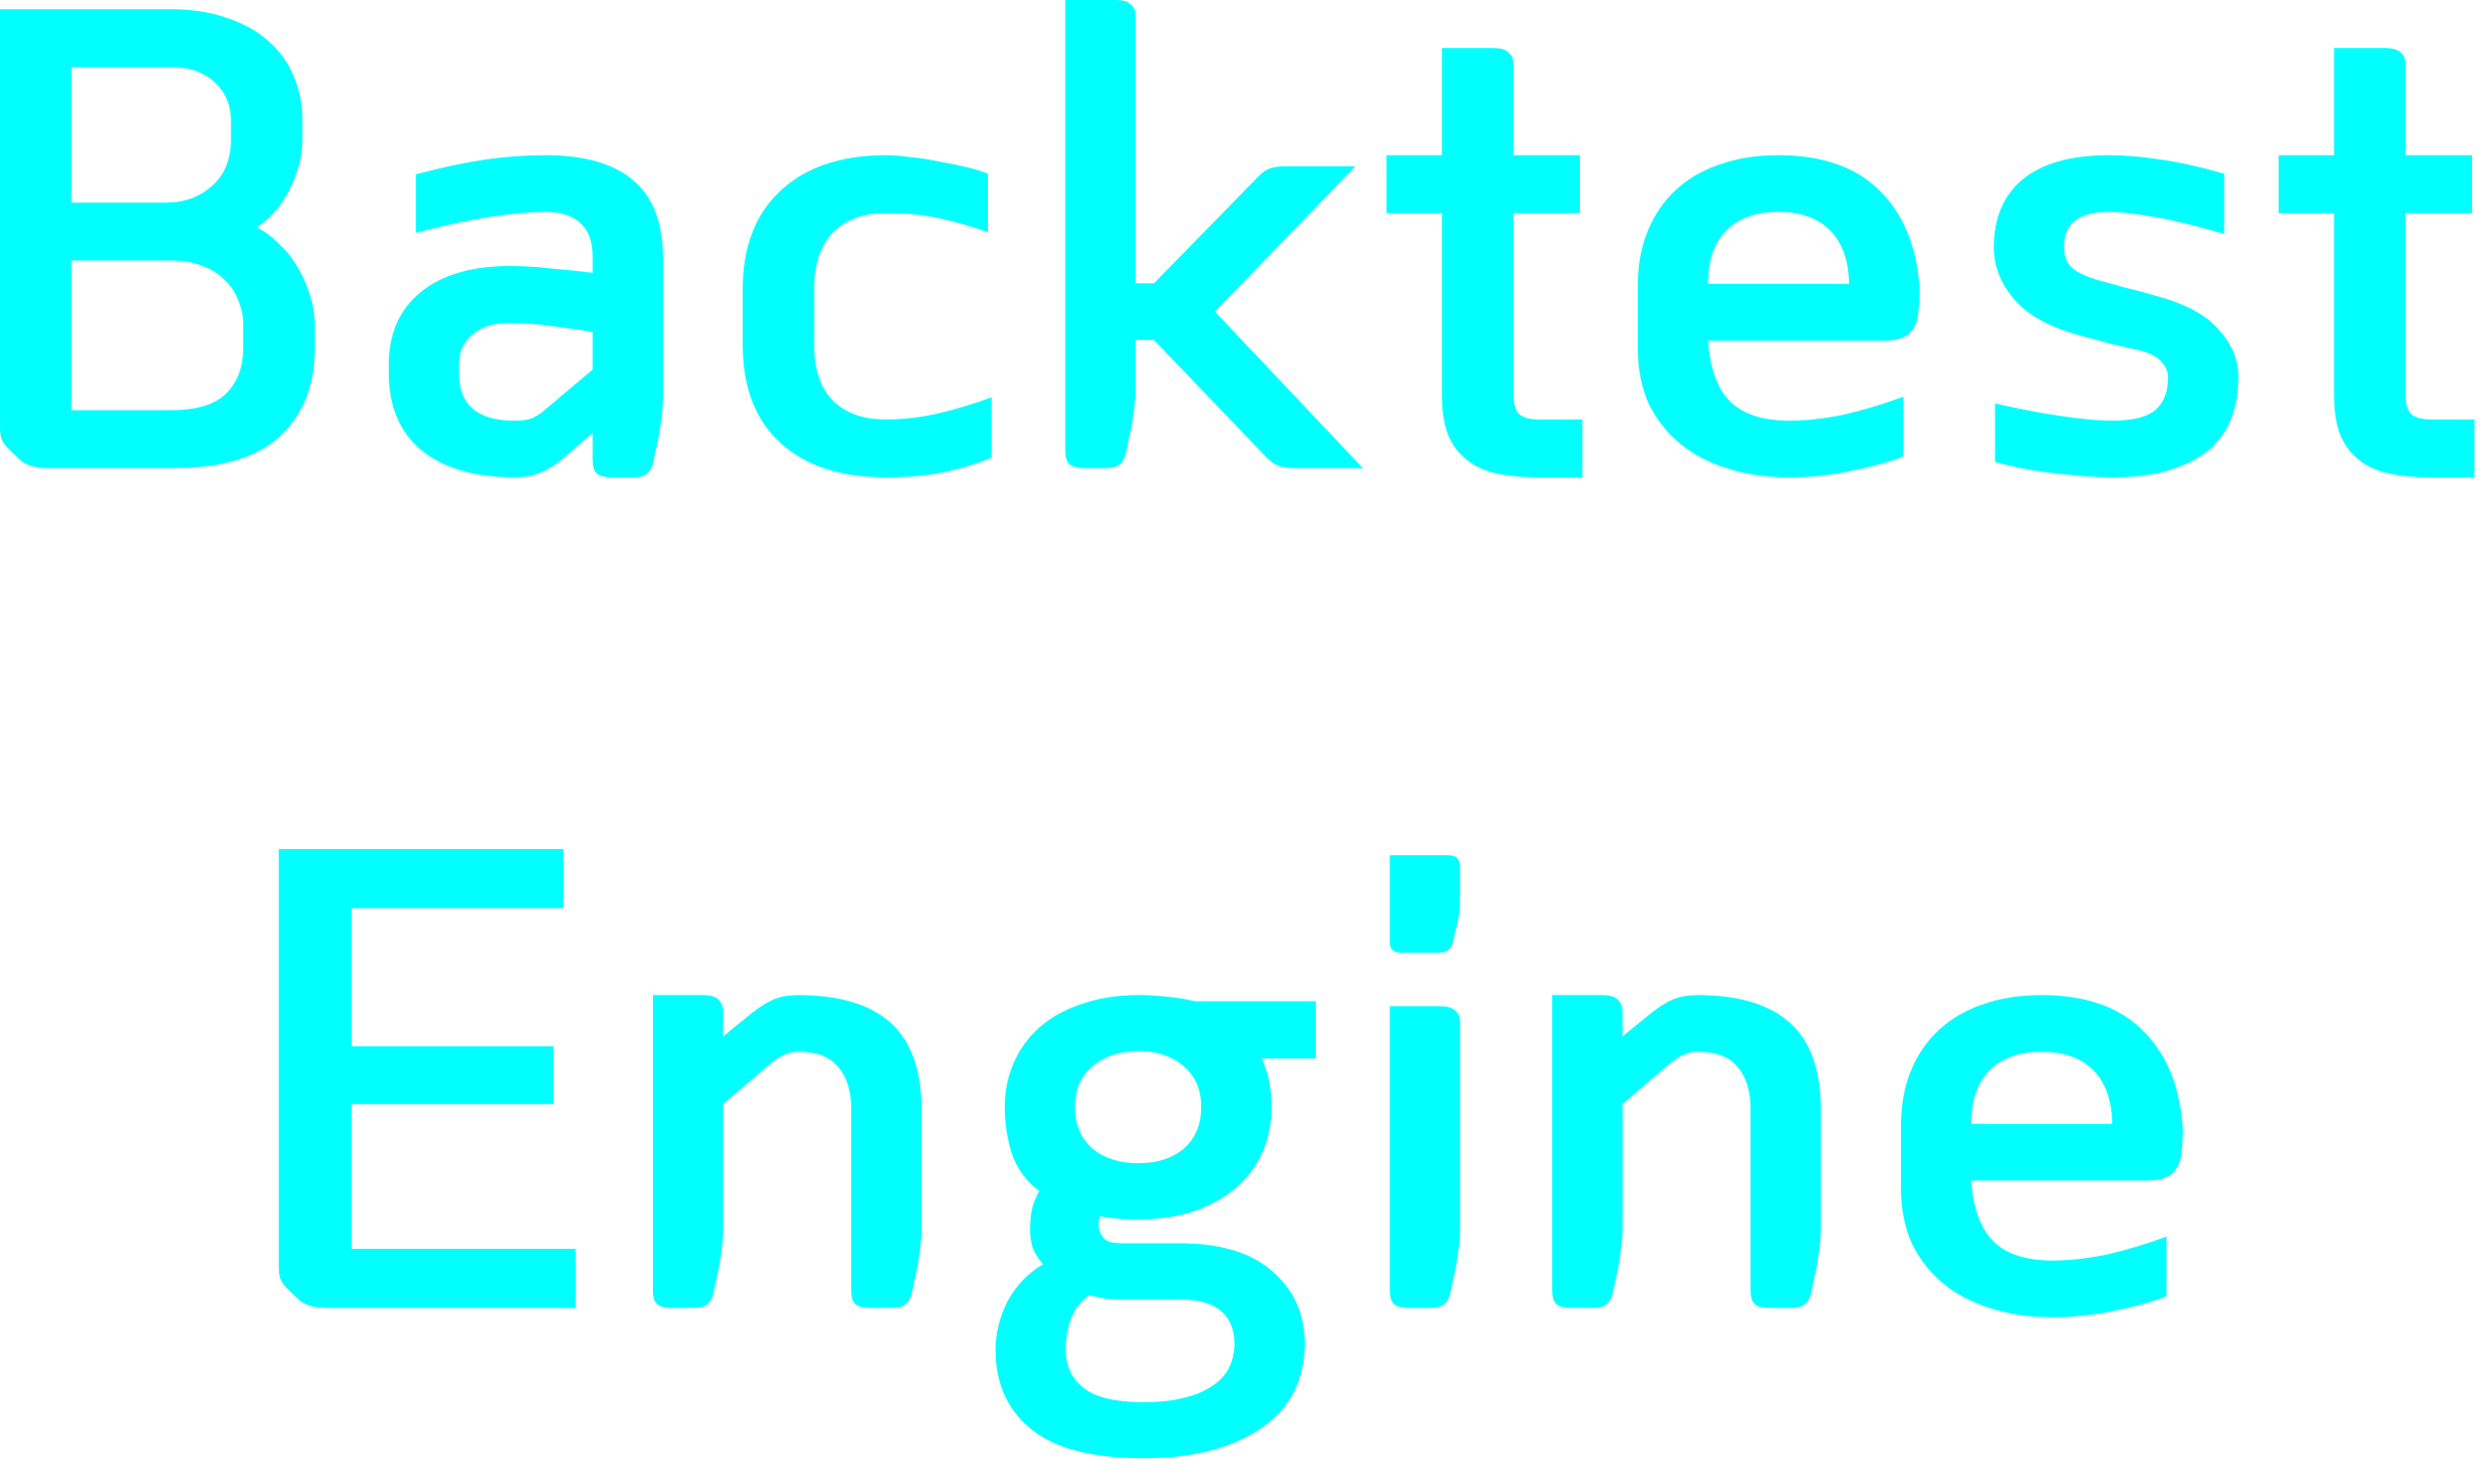 <svg width="89" height="53" viewBox="0 0 89 53" fill="none" xmlns="http://www.w3.org/2000/svg">
<path d="M8.689 11.594C8.689 11.301 8.631 11.015 8.513 10.736C8.411 10.457 8.249 10.215 8.029 10.01C7.824 9.79 7.56 9.621 7.237 9.504C6.915 9.372 6.533 9.306 6.093 9.306H2.551V14.652H6.093C7.017 14.652 7.677 14.454 8.073 14.058C8.484 13.647 8.689 13.105 8.689 12.43V11.594ZM8.249 4.312C8.249 3.755 8.059 3.3 7.677 2.948C7.296 2.581 6.775 2.398 6.115 2.398H2.551V7.238H5.939C6.585 7.238 7.127 7.04 7.567 6.644C8.022 6.248 8.249 5.691 8.249 4.972V4.312ZM-0.001 0.33H6.115C6.863 0.33 7.523 0.433 8.095 0.638C8.682 0.829 9.173 1.1 9.569 1.452C9.98 1.804 10.288 2.229 10.493 2.728C10.699 3.212 10.801 3.74 10.801 4.312V4.95C10.801 5.537 10.655 6.131 10.361 6.732C10.068 7.333 9.672 7.795 9.173 8.118C9.481 8.279 9.76 8.492 10.009 8.756C10.273 9.005 10.493 9.291 10.669 9.614C10.845 9.922 10.985 10.252 11.087 10.604C11.19 10.941 11.241 11.271 11.241 11.594V12.452C11.241 13.757 10.831 14.799 10.009 15.576C9.188 16.339 7.927 16.72 6.225 16.72H1.715C1.29 16.72 0.967 16.632 0.747 16.456L0.329 16.06C0.212 15.943 0.124 15.825 0.065 15.708C0.021 15.591 -0.001 15.422 -0.001 15.202V0.33ZM23.674 14.19C23.674 14.425 23.66 14.659 23.63 14.894C23.601 15.114 23.572 15.319 23.542 15.51L23.322 16.544C23.278 16.72 23.205 16.845 23.102 16.918C23.014 17.006 22.846 17.05 22.596 17.05H21.848C21.599 17.05 21.423 17.006 21.32 16.918C21.218 16.83 21.166 16.669 21.166 16.434V15.466L20.066 16.412C19.846 16.603 19.597 16.757 19.318 16.874C19.054 16.991 18.739 17.05 18.372 17.05C16.95 17.05 15.842 16.727 15.05 16.082C14.273 15.437 13.884 14.52 13.884 13.332V13.024C13.884 11.924 14.258 11.066 15.006 10.45C15.769 9.819 16.84 9.504 18.218 9.504C18.702 9.504 19.194 9.533 19.692 9.592C20.206 9.636 20.697 9.687 21.166 9.746V9.152C21.166 8.624 21.02 8.228 20.726 7.964C20.433 7.7 20.022 7.568 19.494 7.568C18.937 7.568 18.277 7.627 17.514 7.744C16.752 7.861 15.864 8.052 14.852 8.316V6.226C15.791 5.977 16.619 5.801 17.338 5.698C18.072 5.595 18.79 5.544 19.494 5.544C22.281 5.544 23.674 6.754 23.674 9.174V14.19ZM21.166 13.2V11.858C20.653 11.77 20.14 11.697 19.626 11.638C19.128 11.565 18.658 11.528 18.218 11.528C17.646 11.528 17.199 11.667 16.876 11.946C16.553 12.21 16.392 12.569 16.392 13.024V13.332C16.392 14.461 17.052 15.026 18.372 15.026C18.578 15.026 18.746 15.011 18.878 14.982C19.025 14.938 19.179 14.857 19.34 14.74L21.166 13.2ZM31.629 17.05C30.015 17.05 28.761 16.639 27.867 15.818C26.972 14.997 26.525 13.831 26.525 12.32V10.318C26.525 8.822 26.972 7.656 27.867 6.82C28.776 5.969 30.03 5.544 31.629 5.544C31.878 5.544 32.164 5.566 32.487 5.61C32.824 5.639 33.161 5.691 33.499 5.764C33.851 5.823 34.181 5.889 34.489 5.962C34.811 6.035 35.075 6.116 35.281 6.204V8.294C34.65 8.074 34.056 7.905 33.499 7.788C32.941 7.671 32.325 7.612 31.651 7.612C30.829 7.612 30.191 7.847 29.737 8.316C29.297 8.785 29.077 9.453 29.077 10.318V12.32C29.077 13.185 29.297 13.845 29.737 14.3C30.191 14.755 30.822 14.982 31.629 14.982C32.274 14.982 32.905 14.909 33.521 14.762C34.151 14.615 34.782 14.425 35.413 14.19V16.346C34.929 16.551 34.386 16.72 33.785 16.852C33.183 16.984 32.465 17.05 31.629 17.05ZM41.214 10.12L44.975 6.27C45.093 6.153 45.21 6.072 45.328 6.028C45.459 5.969 45.65 5.94 45.9 5.94H48.407L43.392 11.132L48.672 16.72H46.273C46.039 16.72 45.848 16.698 45.702 16.654C45.555 16.61 45.401 16.507 45.239 16.346L41.214 12.144H40.553V13.86C40.553 14.095 40.539 14.329 40.51 14.564C40.48 14.784 40.451 14.989 40.422 15.18L40.202 16.214C40.157 16.39 40.084 16.515 39.981 16.588C39.894 16.676 39.725 16.72 39.475 16.72H38.727C38.478 16.72 38.302 16.676 38.2 16.588C38.097 16.5 38.045 16.339 38.045 16.104V-5.13792e-05H39.828C40.092 -5.13792e-05 40.275 0.051 40.377 0.154C40.495 0.242 40.553 0.381 40.553 0.572V10.12H41.214ZM53.322 1.716C53.586 1.716 53.77 1.767 53.872 1.87C53.99 1.958 54.048 2.097 54.048 2.288V5.544H56.424V7.612H54.048V14.058C54.048 14.395 54.114 14.637 54.246 14.784C54.393 14.916 54.628 14.982 54.95 14.982H56.512V17.05H54.928C54.386 17.05 53.902 17.006 53.476 16.918C53.051 16.83 52.692 16.669 52.398 16.434C52.105 16.214 51.878 15.913 51.716 15.532C51.57 15.151 51.496 14.674 51.496 14.102V7.612H49.516V5.544H51.496V1.716H53.322ZM63.51 7.568C62.718 7.568 62.102 7.788 61.661 8.228C61.221 8.668 61.002 9.306 61.002 10.142H66.04C66.025 9.306 65.797 8.668 65.358 8.228C64.918 7.788 64.302 7.568 63.51 7.568ZM63.906 15.026C64.507 15.026 65.159 14.953 65.864 14.806C66.567 14.645 67.272 14.432 67.975 14.168V16.302C67.506 16.493 66.905 16.661 66.171 16.808C65.438 16.969 64.675 17.05 63.883 17.05C63.062 17.05 62.322 16.94 61.661 16.72C61.002 16.515 60.437 16.214 59.968 15.818C59.498 15.422 59.132 14.945 58.867 14.388C58.618 13.816 58.493 13.178 58.493 12.474V10.186C58.493 9.467 58.611 8.822 58.846 8.25C59.08 7.678 59.41 7.194 59.836 6.798C60.276 6.387 60.803 6.079 61.419 5.874C62.035 5.654 62.732 5.544 63.51 5.544C65.064 5.544 66.26 5.955 67.096 6.776C67.946 7.597 68.43 8.734 68.547 10.186C68.562 10.333 68.562 10.494 68.547 10.67C68.547 10.846 68.533 11.029 68.504 11.22C68.474 11.513 68.364 11.748 68.174 11.924C67.983 12.085 67.697 12.166 67.316 12.166H61.002C61.075 13.178 61.346 13.911 61.816 14.366C62.285 14.806 62.981 15.026 63.906 15.026ZM75.321 7.568C74.764 7.568 74.353 7.678 74.089 7.898C73.84 8.103 73.715 8.404 73.715 8.8C73.715 9.137 73.81 9.394 74.001 9.57C74.206 9.746 74.544 9.9 75.013 10.032C75.336 10.12 75.658 10.208 75.981 10.296C76.304 10.369 76.634 10.457 76.971 10.56C78.027 10.839 78.782 11.242 79.237 11.77C79.706 12.283 79.941 12.848 79.941 13.464C79.941 13.992 79.86 14.476 79.699 14.916C79.538 15.356 79.274 15.737 78.907 16.06C78.54 16.368 78.071 16.61 77.499 16.786C76.927 16.962 76.238 17.05 75.431 17.05C74.888 17.05 74.243 17.006 73.495 16.918C72.747 16.845 71.999 16.705 71.251 16.5V14.41C72.014 14.586 72.776 14.733 73.539 14.85C74.316 14.967 74.947 15.026 75.431 15.026C76.179 15.026 76.7 14.894 76.993 14.63C77.286 14.366 77.433 13.985 77.433 13.486C77.433 13.266 77.345 13.068 77.169 12.892C77.008 12.716 76.729 12.584 76.333 12.496C75.996 12.423 75.673 12.349 75.365 12.276C75.057 12.188 74.734 12.1 74.397 12.012C73.268 11.719 72.454 11.286 71.955 10.714C71.456 10.142 71.207 9.519 71.207 8.844C71.207 7.788 71.552 6.974 72.241 6.402C72.945 5.83 73.972 5.544 75.321 5.544C75.893 5.544 76.502 5.595 77.147 5.698C77.807 5.786 78.57 5.955 79.435 6.204V8.36C78.452 8.067 77.609 7.861 76.905 7.744C76.216 7.627 75.688 7.568 75.321 7.568ZM85.184 1.716C85.448 1.716 85.631 1.767 85.734 1.87C85.851 1.958 85.91 2.097 85.91 2.288V5.544H88.286V7.612H85.91V14.058C85.91 14.395 85.976 14.637 86.108 14.784C86.254 14.916 86.489 14.982 86.812 14.982H88.374V17.05H86.79C86.247 17.05 85.763 17.006 85.338 16.918C84.912 16.83 84.553 16.669 84.26 16.434C83.966 16.214 83.739 15.913 83.578 15.532C83.431 15.151 83.358 14.674 83.358 14.102V7.612H81.378V5.544H83.358V1.716H85.184ZM11.673 46.72C11.248 46.72 10.925 46.632 10.705 46.456L10.287 46.06C10.17 45.943 10.082 45.825 10.023 45.708C9.979 45.591 9.957 45.422 9.957 45.202V30.33H20.121V32.442H12.553V37.37H19.769V39.438H12.553V44.608H20.561V46.72H11.673ZM30.402 39.636C30.402 38.976 30.248 38.47 29.94 38.118C29.647 37.751 29.17 37.568 28.51 37.568C28.334 37.568 28.165 37.605 28.004 37.678C27.843 37.751 27.674 37.861 27.498 38.008L25.826 39.438V43.86C25.826 44.095 25.811 44.329 25.782 44.564C25.753 44.784 25.723 44.989 25.694 45.18L25.474 46.214C25.43 46.39 25.357 46.515 25.254 46.588C25.166 46.676 24.997 46.72 24.748 46.72H24C23.751 46.72 23.575 46.676 23.472 46.588C23.369 46.5 23.318 46.339 23.318 46.104V35.544H25.1C25.364 35.544 25.547 35.595 25.65 35.698C25.767 35.801 25.826 35.955 25.826 36.16V37.018L26.882 36.16C27.146 35.955 27.395 35.801 27.63 35.698C27.879 35.595 28.173 35.544 28.51 35.544C29.977 35.544 31.077 35.874 31.81 36.534C32.543 37.194 32.91 38.228 32.91 39.636V43.86C32.91 44.095 32.895 44.329 32.866 44.564C32.837 44.784 32.807 44.989 32.778 45.18L32.558 46.214C32.514 46.39 32.441 46.515 32.338 46.588C32.25 46.676 32.081 46.72 31.832 46.72H31.084C30.835 46.72 30.659 46.676 30.556 46.588C30.453 46.5 30.402 46.339 30.402 46.104V39.636ZM40.658 35.544C41.039 35.544 41.398 35.566 41.736 35.61C42.073 35.639 42.381 35.691 42.66 35.764H46.994V37.81H45.058C45.204 38.133 45.3 38.433 45.344 38.712C45.388 38.991 45.41 39.269 45.41 39.548C45.41 40.135 45.3 40.677 45.08 41.176C44.86 41.66 44.544 42.078 44.134 42.43C43.723 42.782 43.224 43.061 42.638 43.266C42.051 43.457 41.391 43.552 40.658 43.552C40.423 43.552 40.188 43.545 39.954 43.53C39.719 43.515 39.499 43.486 39.294 43.442C39.235 43.574 39.22 43.721 39.25 43.882C39.279 44.029 39.345 44.153 39.448 44.256C39.565 44.359 39.77 44.41 40.064 44.41H42.132C43.598 44.41 44.706 44.747 45.454 45.422C46.216 46.082 46.598 46.94 46.598 47.996C46.598 48.597 46.48 49.147 46.246 49.646C46.011 50.145 45.652 50.57 45.168 50.922C44.684 51.289 44.082 51.575 43.364 51.78C42.645 51.985 41.802 52.088 40.834 52.088C39.015 52.088 37.68 51.743 36.83 51.054C35.979 50.365 35.554 49.419 35.554 48.216C35.554 47.629 35.693 47.057 35.972 46.5C36.265 45.943 36.69 45.495 37.248 45.158C37.086 44.967 36.969 44.784 36.896 44.608C36.822 44.417 36.786 44.175 36.786 43.882C36.786 43.662 36.808 43.435 36.852 43.2C36.91 42.965 36.998 42.745 37.116 42.54C36.661 42.203 36.338 41.77 36.148 41.242C35.972 40.714 35.884 40.149 35.884 39.548C35.884 38.961 35.994 38.426 36.214 37.942C36.434 37.443 36.749 37.018 37.16 36.666C37.57 36.314 38.069 36.043 38.656 35.852C39.257 35.647 39.924 35.544 40.658 35.544ZM39.954 46.412C39.719 46.412 39.521 46.397 39.36 46.368C39.213 46.339 39.059 46.302 38.898 46.258C38.619 46.463 38.406 46.735 38.26 47.072C38.128 47.424 38.062 47.805 38.062 48.216C38.062 48.773 38.267 49.221 38.678 49.558C39.103 49.91 39.822 50.086 40.834 50.086C41.435 50.086 41.941 50.027 42.352 49.91C42.762 49.807 43.092 49.661 43.342 49.47C43.606 49.294 43.796 49.074 43.914 48.81C44.031 48.561 44.09 48.289 44.09 47.996C44.09 47.483 43.921 47.087 43.584 46.808C43.261 46.544 42.755 46.412 42.066 46.412H39.954ZM40.658 41.55C41.332 41.55 41.875 41.374 42.286 41.022C42.696 40.655 42.902 40.164 42.902 39.548C42.902 38.932 42.696 38.448 42.286 38.096C41.875 37.729 41.332 37.546 40.658 37.546C39.983 37.546 39.433 37.729 39.008 38.096C38.597 38.448 38.392 38.932 38.392 39.548C38.392 40.164 38.597 40.655 39.008 41.022C39.433 41.374 39.983 41.55 40.658 41.55ZM51.418 35.94C51.682 35.94 51.866 35.991 51.968 36.094C52.086 36.182 52.144 36.321 52.144 36.512V43.86C52.144 44.095 52.13 44.329 52.1 44.564C52.071 44.784 52.042 44.989 52.012 45.18L51.792 46.214C51.748 46.39 51.675 46.515 51.572 46.588C51.484 46.676 51.316 46.72 51.066 46.72H50.318C50.069 46.72 49.893 46.676 49.79 46.588C49.688 46.5 49.636 46.339 49.636 46.104V35.94H51.418ZM49.636 30.55H51.704C51.998 30.55 52.144 30.682 52.144 30.946V32.046C52.144 32.413 52.115 32.713 52.056 32.948L51.88 33.696C51.851 33.784 51.8 33.865 51.726 33.938C51.653 33.997 51.543 34.026 51.396 34.026H50.032C49.768 34.026 49.636 33.909 49.636 33.674V30.55ZM62.521 39.636C62.521 38.976 62.367 38.47 62.059 38.118C61.766 37.751 61.289 37.568 60.629 37.568C60.453 37.568 60.284 37.605 60.123 37.678C59.962 37.751 59.793 37.861 59.617 38.008L57.945 39.438V43.86C57.945 44.095 57.93 44.329 57.901 44.564C57.872 44.784 57.842 44.989 57.813 45.18L57.593 46.214C57.549 46.39 57.476 46.515 57.373 46.588C57.285 46.676 57.116 46.72 56.867 46.72H56.119C55.87 46.72 55.694 46.676 55.591 46.588C55.488 46.5 55.437 46.339 55.437 46.104V35.544H57.219C57.483 35.544 57.666 35.595 57.769 35.698C57.886 35.801 57.945 35.955 57.945 36.16V37.018L59.001 36.16C59.265 35.955 59.514 35.801 59.749 35.698C59.998 35.595 60.292 35.544 60.629 35.544C62.096 35.544 63.196 35.874 63.929 36.534C64.662 37.194 65.029 38.228 65.029 39.636V43.86C65.029 44.095 65.014 44.329 64.985 44.564C64.956 44.784 64.926 44.989 64.897 45.18L64.677 46.214C64.633 46.39 64.56 46.515 64.457 46.588C64.369 46.676 64.2 46.72 63.951 46.72H63.203C62.954 46.72 62.778 46.676 62.675 46.588C62.572 46.5 62.521 46.339 62.521 46.104V39.636ZM72.909 37.568C72.117 37.568 71.501 37.788 71.061 38.228C70.621 38.668 70.401 39.306 70.401 40.142H75.439C75.424 39.306 75.197 38.668 74.757 38.228C74.317 37.788 73.701 37.568 72.909 37.568ZM73.305 45.026C73.906 45.026 74.559 44.953 75.263 44.806C75.967 44.645 76.671 44.432 77.375 44.168V46.302C76.906 46.493 76.304 46.661 75.571 46.808C74.838 46.969 74.075 47.05 73.283 47.05C72.462 47.05 71.721 46.94 71.061 46.72C70.401 46.515 69.836 46.214 69.367 45.818C68.898 45.422 68.531 44.945 68.267 44.388C68.018 43.816 67.893 43.178 67.893 42.474V40.186C67.893 39.467 68.01 38.822 68.245 38.25C68.48 37.678 68.81 37.194 69.235 36.798C69.675 36.387 70.203 36.079 70.819 35.874C71.435 35.654 72.132 35.544 72.909 35.544C74.464 35.544 75.659 35.955 76.495 36.776C77.346 37.597 77.83 38.734 77.947 40.186C77.962 40.333 77.962 40.494 77.947 40.67C77.947 40.846 77.932 41.029 77.903 41.22C77.874 41.513 77.764 41.748 77.573 41.924C77.382 42.085 77.096 42.166 76.715 42.166H70.401C70.474 43.178 70.746 43.911 71.215 44.366C71.684 44.806 72.381 45.026 73.305 45.026Z" fill="#00FFFF"/>
</svg>
